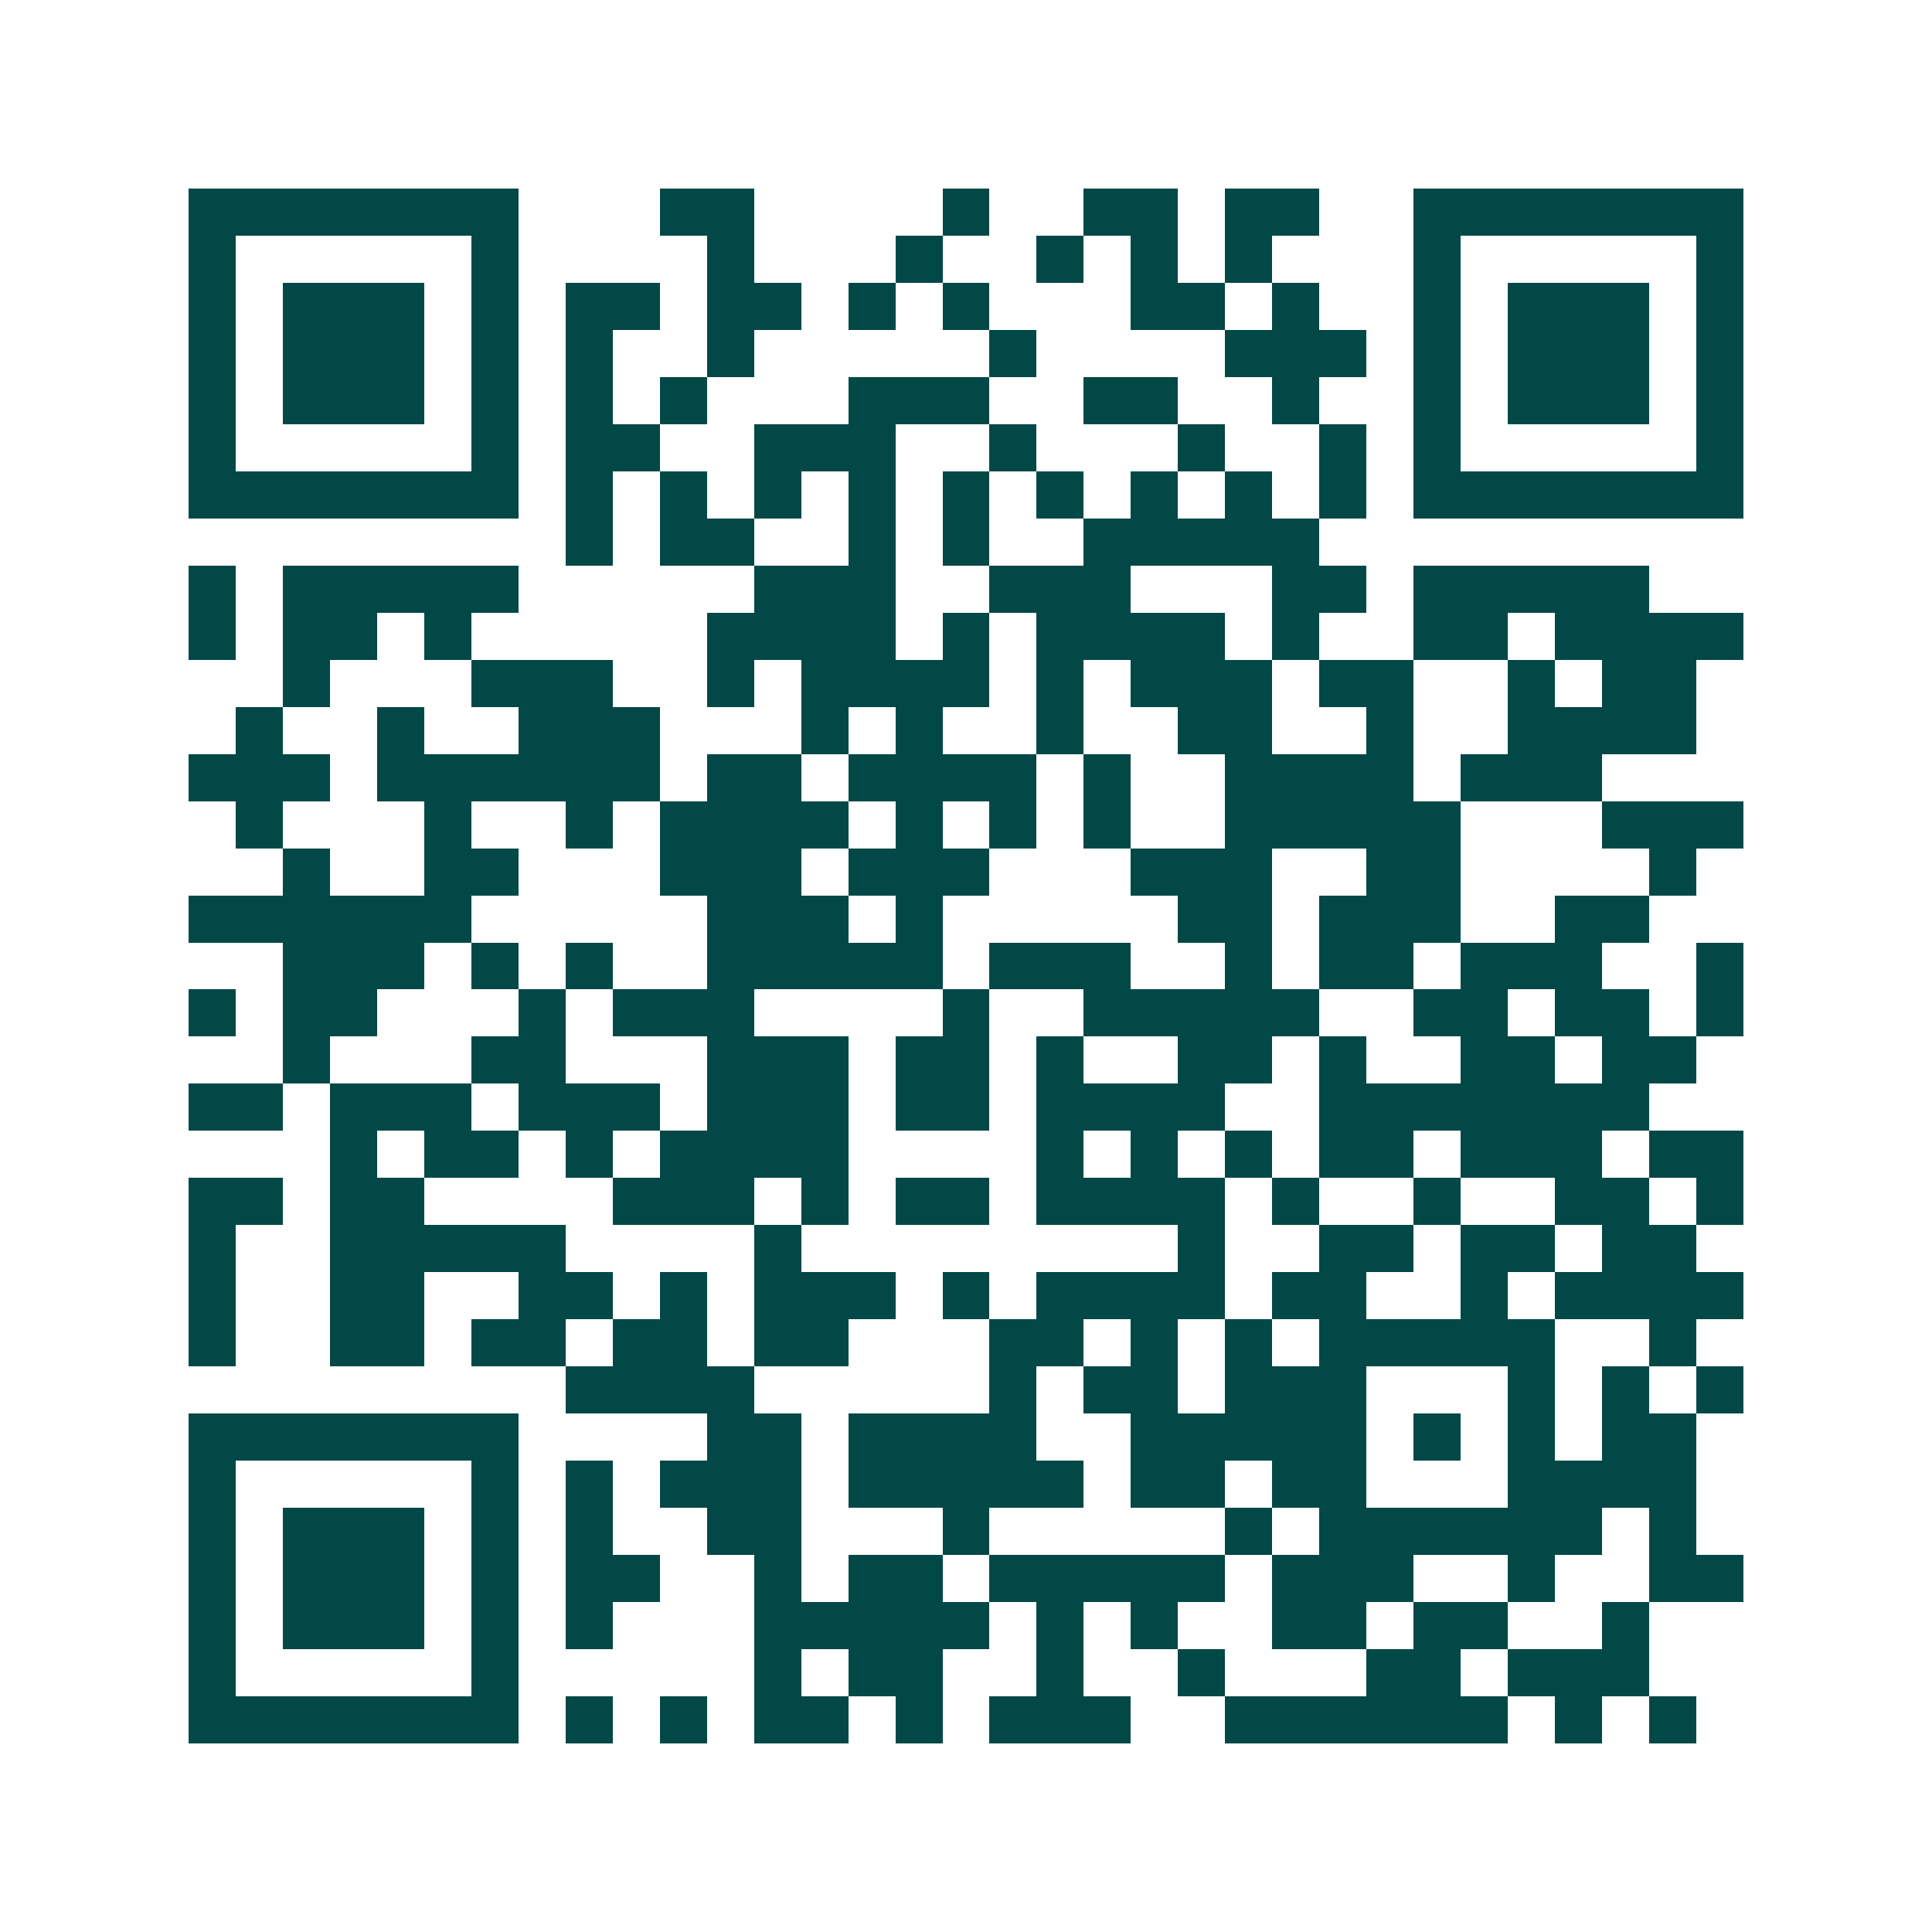 <svg xmlns="http://www.w3.org/2000/svg" width="200" height="200" viewBox="0 0 41 41" shape-rendering="crispEdges"><path fill="#ffffff" d="M0 0h41v41H0z"/><path stroke="#014847" d="M4 4.5h7m3 0h2m4 0h1m2 0h2m1 0h2m2 0h7M4 5.5h1m5 0h1m4 0h1m3 0h1m2 0h1m1 0h1m1 0h1m3 0h1m5 0h1M4 6.5h1m1 0h3m1 0h1m1 0h2m1 0h2m1 0h1m1 0h1m3 0h2m1 0h1m2 0h1m1 0h3m1 0h1M4 7.5h1m1 0h3m1 0h1m1 0h1m2 0h1m5 0h1m4 0h3m1 0h1m1 0h3m1 0h1M4 8.5h1m1 0h3m1 0h1m1 0h1m1 0h1m3 0h3m2 0h2m2 0h1m2 0h1m1 0h3m1 0h1M4 9.5h1m5 0h1m1 0h2m2 0h3m2 0h1m3 0h1m2 0h1m1 0h1m5 0h1M4 10.5h7m1 0h1m1 0h1m1 0h1m1 0h1m1 0h1m1 0h1m1 0h1m1 0h1m1 0h1m1 0h7M12 11.5h1m1 0h2m2 0h1m1 0h1m2 0h5M4 12.5h1m1 0h5m5 0h3m2 0h3m3 0h2m1 0h5M4 13.5h1m1 0h2m1 0h1m5 0h4m1 0h1m1 0h4m1 0h1m2 0h2m1 0h4M6 14.5h1m3 0h3m2 0h1m1 0h4m1 0h1m1 0h3m1 0h2m2 0h1m1 0h2M5 15.5h1m2 0h1m2 0h3m3 0h1m1 0h1m2 0h1m2 0h2m2 0h1m2 0h4M4 16.5h3m1 0h6m1 0h2m1 0h4m1 0h1m2 0h4m1 0h3M5 17.5h1m3 0h1m2 0h1m1 0h4m1 0h1m1 0h1m1 0h1m2 0h5m3 0h3M6 18.5h1m2 0h2m3 0h3m1 0h3m3 0h3m2 0h2m4 0h1M4 19.5h6m5 0h3m1 0h1m5 0h2m1 0h3m2 0h2M6 20.5h3m1 0h1m1 0h1m2 0h5m1 0h3m2 0h1m1 0h2m1 0h3m2 0h1M4 21.5h1m1 0h2m3 0h1m1 0h3m4 0h1m2 0h5m2 0h2m1 0h2m1 0h1M6 22.5h1m3 0h2m3 0h3m1 0h2m1 0h1m2 0h2m1 0h1m2 0h2m1 0h2M4 23.5h2m1 0h3m1 0h3m1 0h3m1 0h2m1 0h4m2 0h7M7 24.5h1m1 0h2m1 0h1m1 0h4m4 0h1m1 0h1m1 0h1m1 0h2m1 0h3m1 0h2M4 25.5h2m1 0h2m4 0h3m1 0h1m1 0h2m1 0h4m1 0h1m2 0h1m2 0h2m1 0h1M4 26.5h1m2 0h5m4 0h1m8 0h1m2 0h2m1 0h2m1 0h2M4 27.5h1m2 0h2m2 0h2m1 0h1m1 0h3m1 0h1m1 0h4m1 0h2m2 0h1m1 0h4M4 28.5h1m2 0h2m1 0h2m1 0h2m1 0h2m3 0h2m1 0h1m1 0h1m1 0h5m2 0h1M12 29.5h4m5 0h1m1 0h2m1 0h3m3 0h1m1 0h1m1 0h1M4 30.5h7m4 0h2m1 0h4m2 0h5m1 0h1m1 0h1m1 0h2M4 31.5h1m5 0h1m1 0h1m1 0h3m1 0h5m1 0h2m1 0h2m3 0h4M4 32.5h1m1 0h3m1 0h1m1 0h1m2 0h2m3 0h1m5 0h1m1 0h6m1 0h1M4 33.5h1m1 0h3m1 0h1m1 0h2m2 0h1m1 0h2m1 0h5m1 0h3m2 0h1m2 0h2M4 34.5h1m1 0h3m1 0h1m1 0h1m3 0h5m1 0h1m1 0h1m2 0h2m1 0h2m2 0h1M4 35.5h1m5 0h1m5 0h1m1 0h2m2 0h1m2 0h1m3 0h2m1 0h3M4 36.5h7m1 0h1m1 0h1m1 0h2m1 0h1m1 0h3m2 0h6m1 0h1m1 0h1"/></svg>
